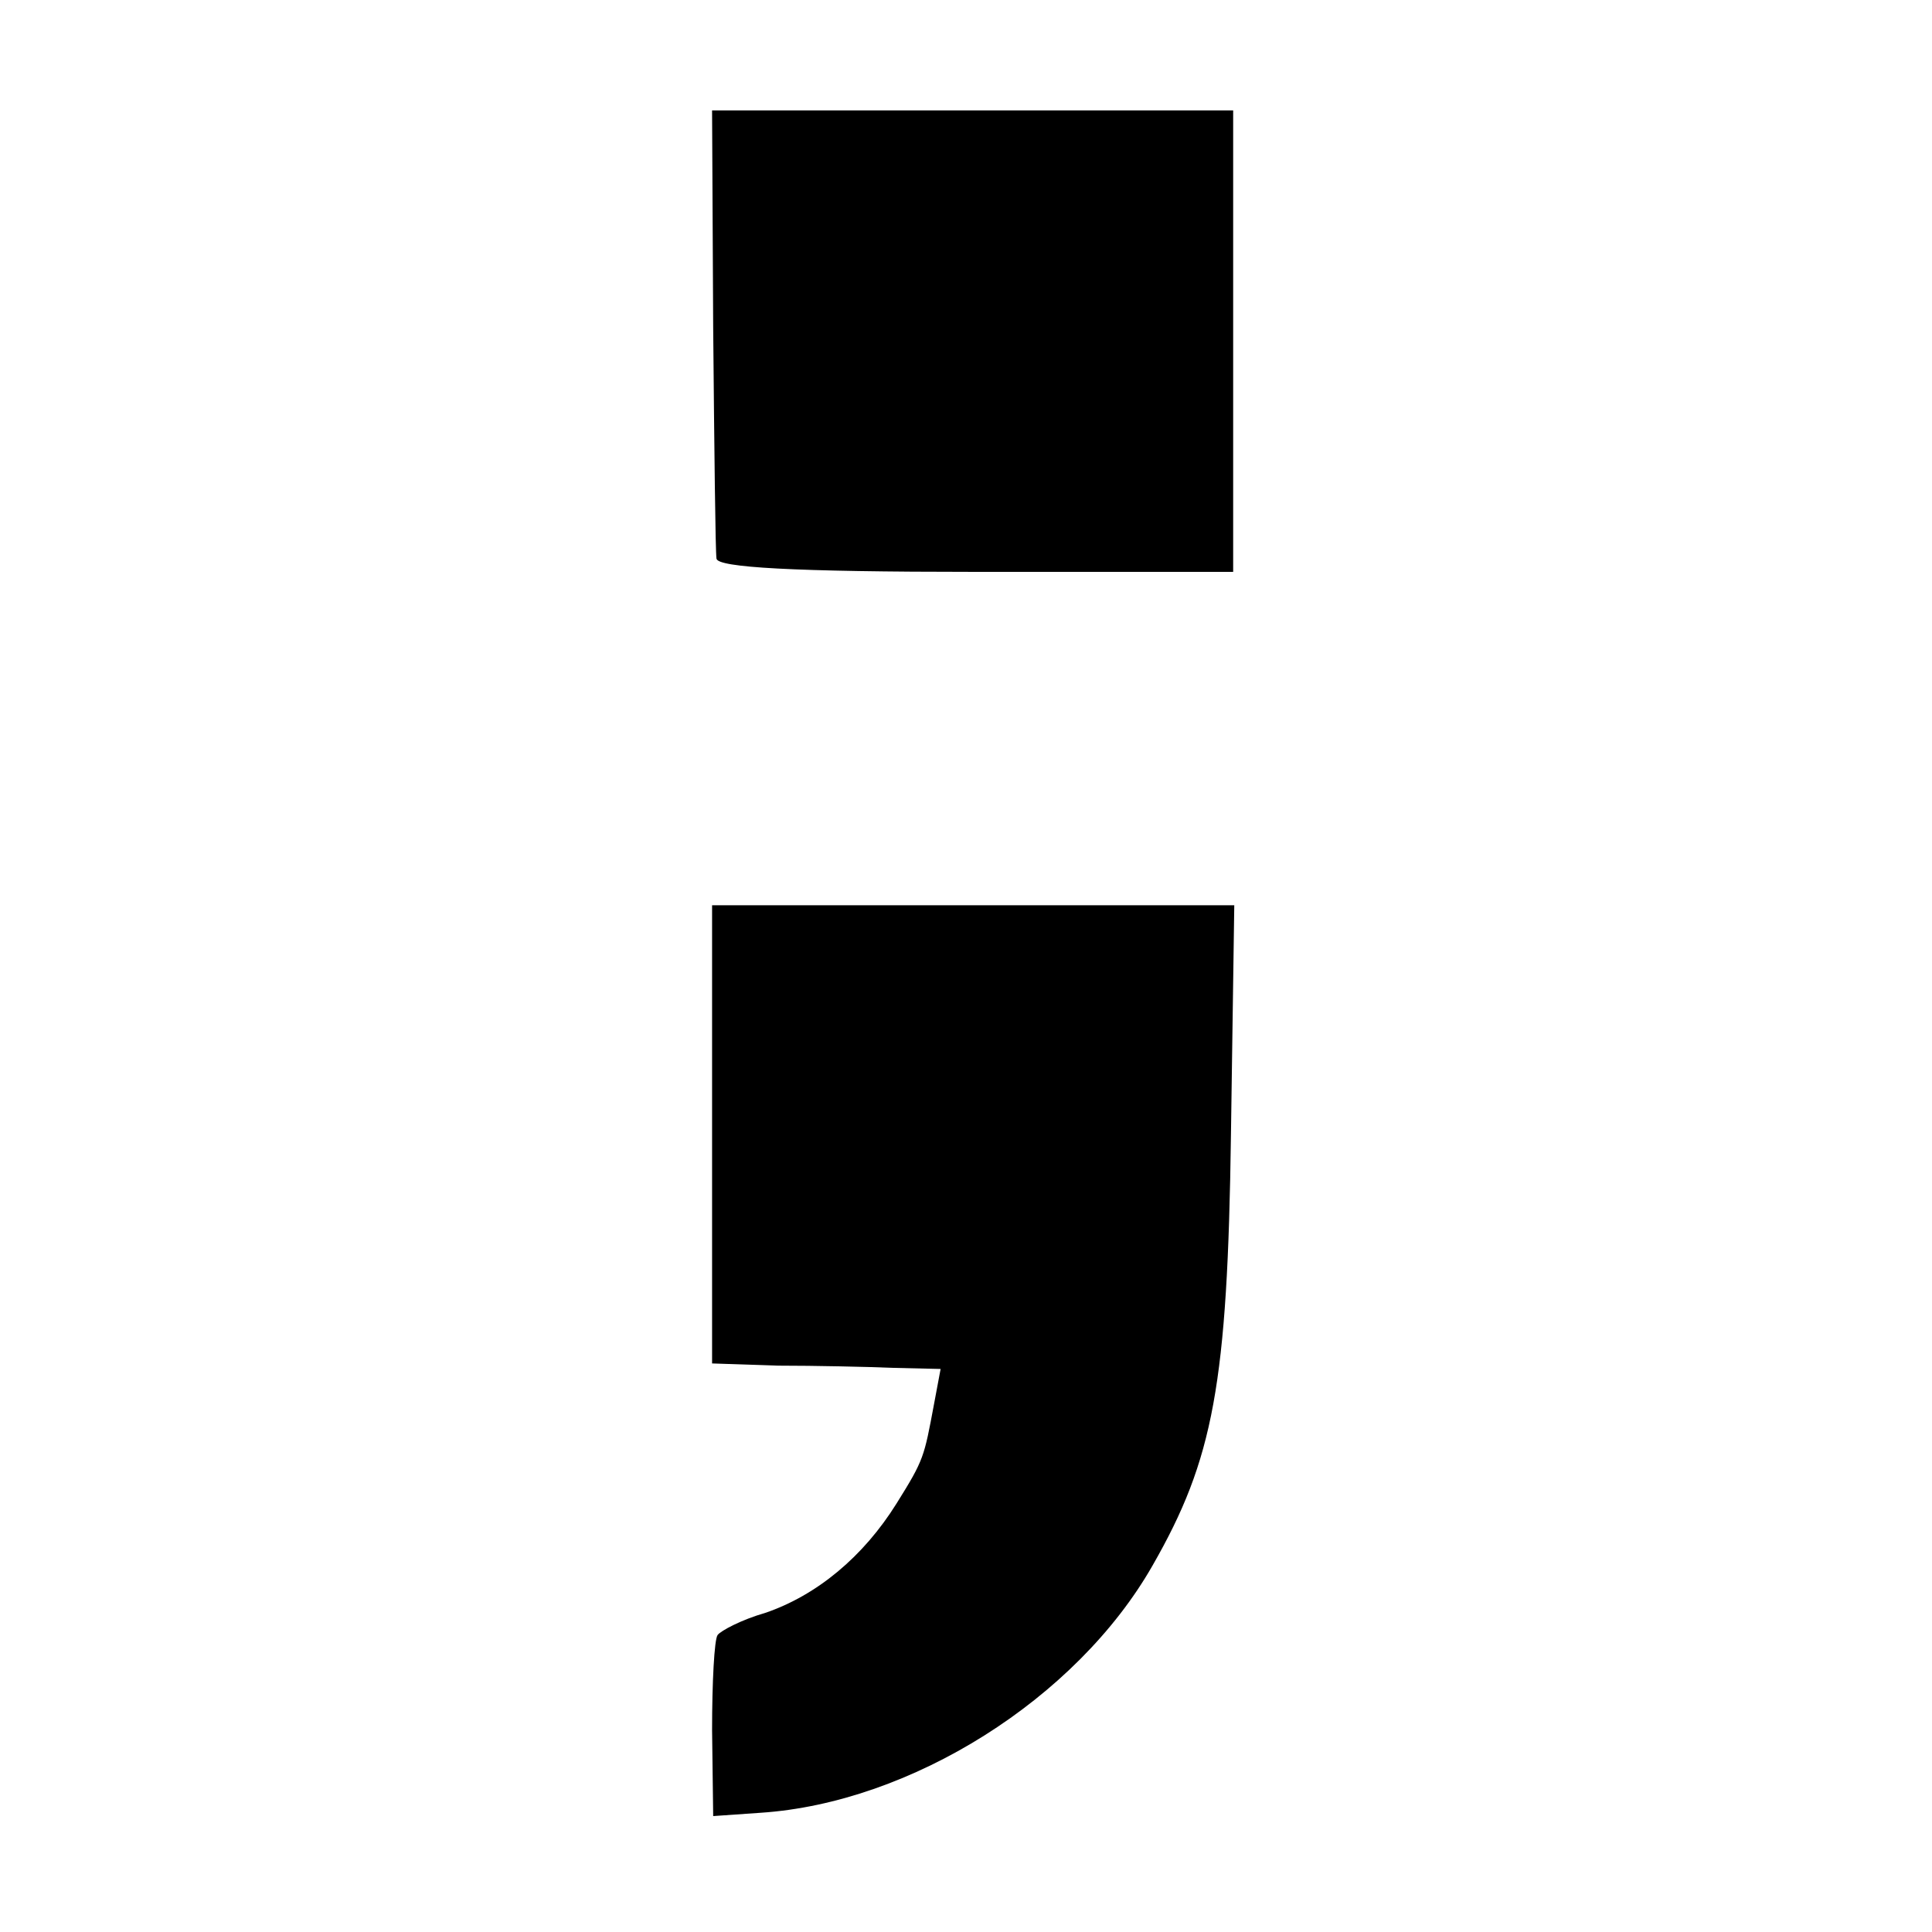 <?xml version="1.0" standalone="no"?>
<!DOCTYPE svg PUBLIC "-//W3C//DTD SVG 20010904//EN"
 "http://www.w3.org/TR/2001/REC-SVG-20010904/DTD/svg10.dtd">
<svg version="1.0" xmlns="http://www.w3.org/2000/svg"
 width="175pt" height="175pt" viewBox="0 0 175 175"
 preserveAspectRatio="xMidYMid meet">
<g transform="translate(0,175) scale(0.1,-0.1)"
fill="#000000" stroke="none">
<path d="M646 1453 c1 -109 2 -203 3 -209 1 -8 69 -12 235 -12 l233 0 0 209 0
209 -236 0 -236 0 1 -197z"/>
<path d="M645 723 l0 -208 60 -2 c33 0 80 -1 104 -2 l43 -1 -6 -32 c-9 -48 -9
-50 -34 -90 -30 -48 -72 -83 -119 -99 -21 -6 -40 -16 -43 -20 -3 -4 -5 -43 -5
-86 l1 -78 43 3 c136 9 286 103 355 224 55 96 68 164 71 391 l3 207 -236 0
-237 0 0 -207z"/>
</g>
</svg>

